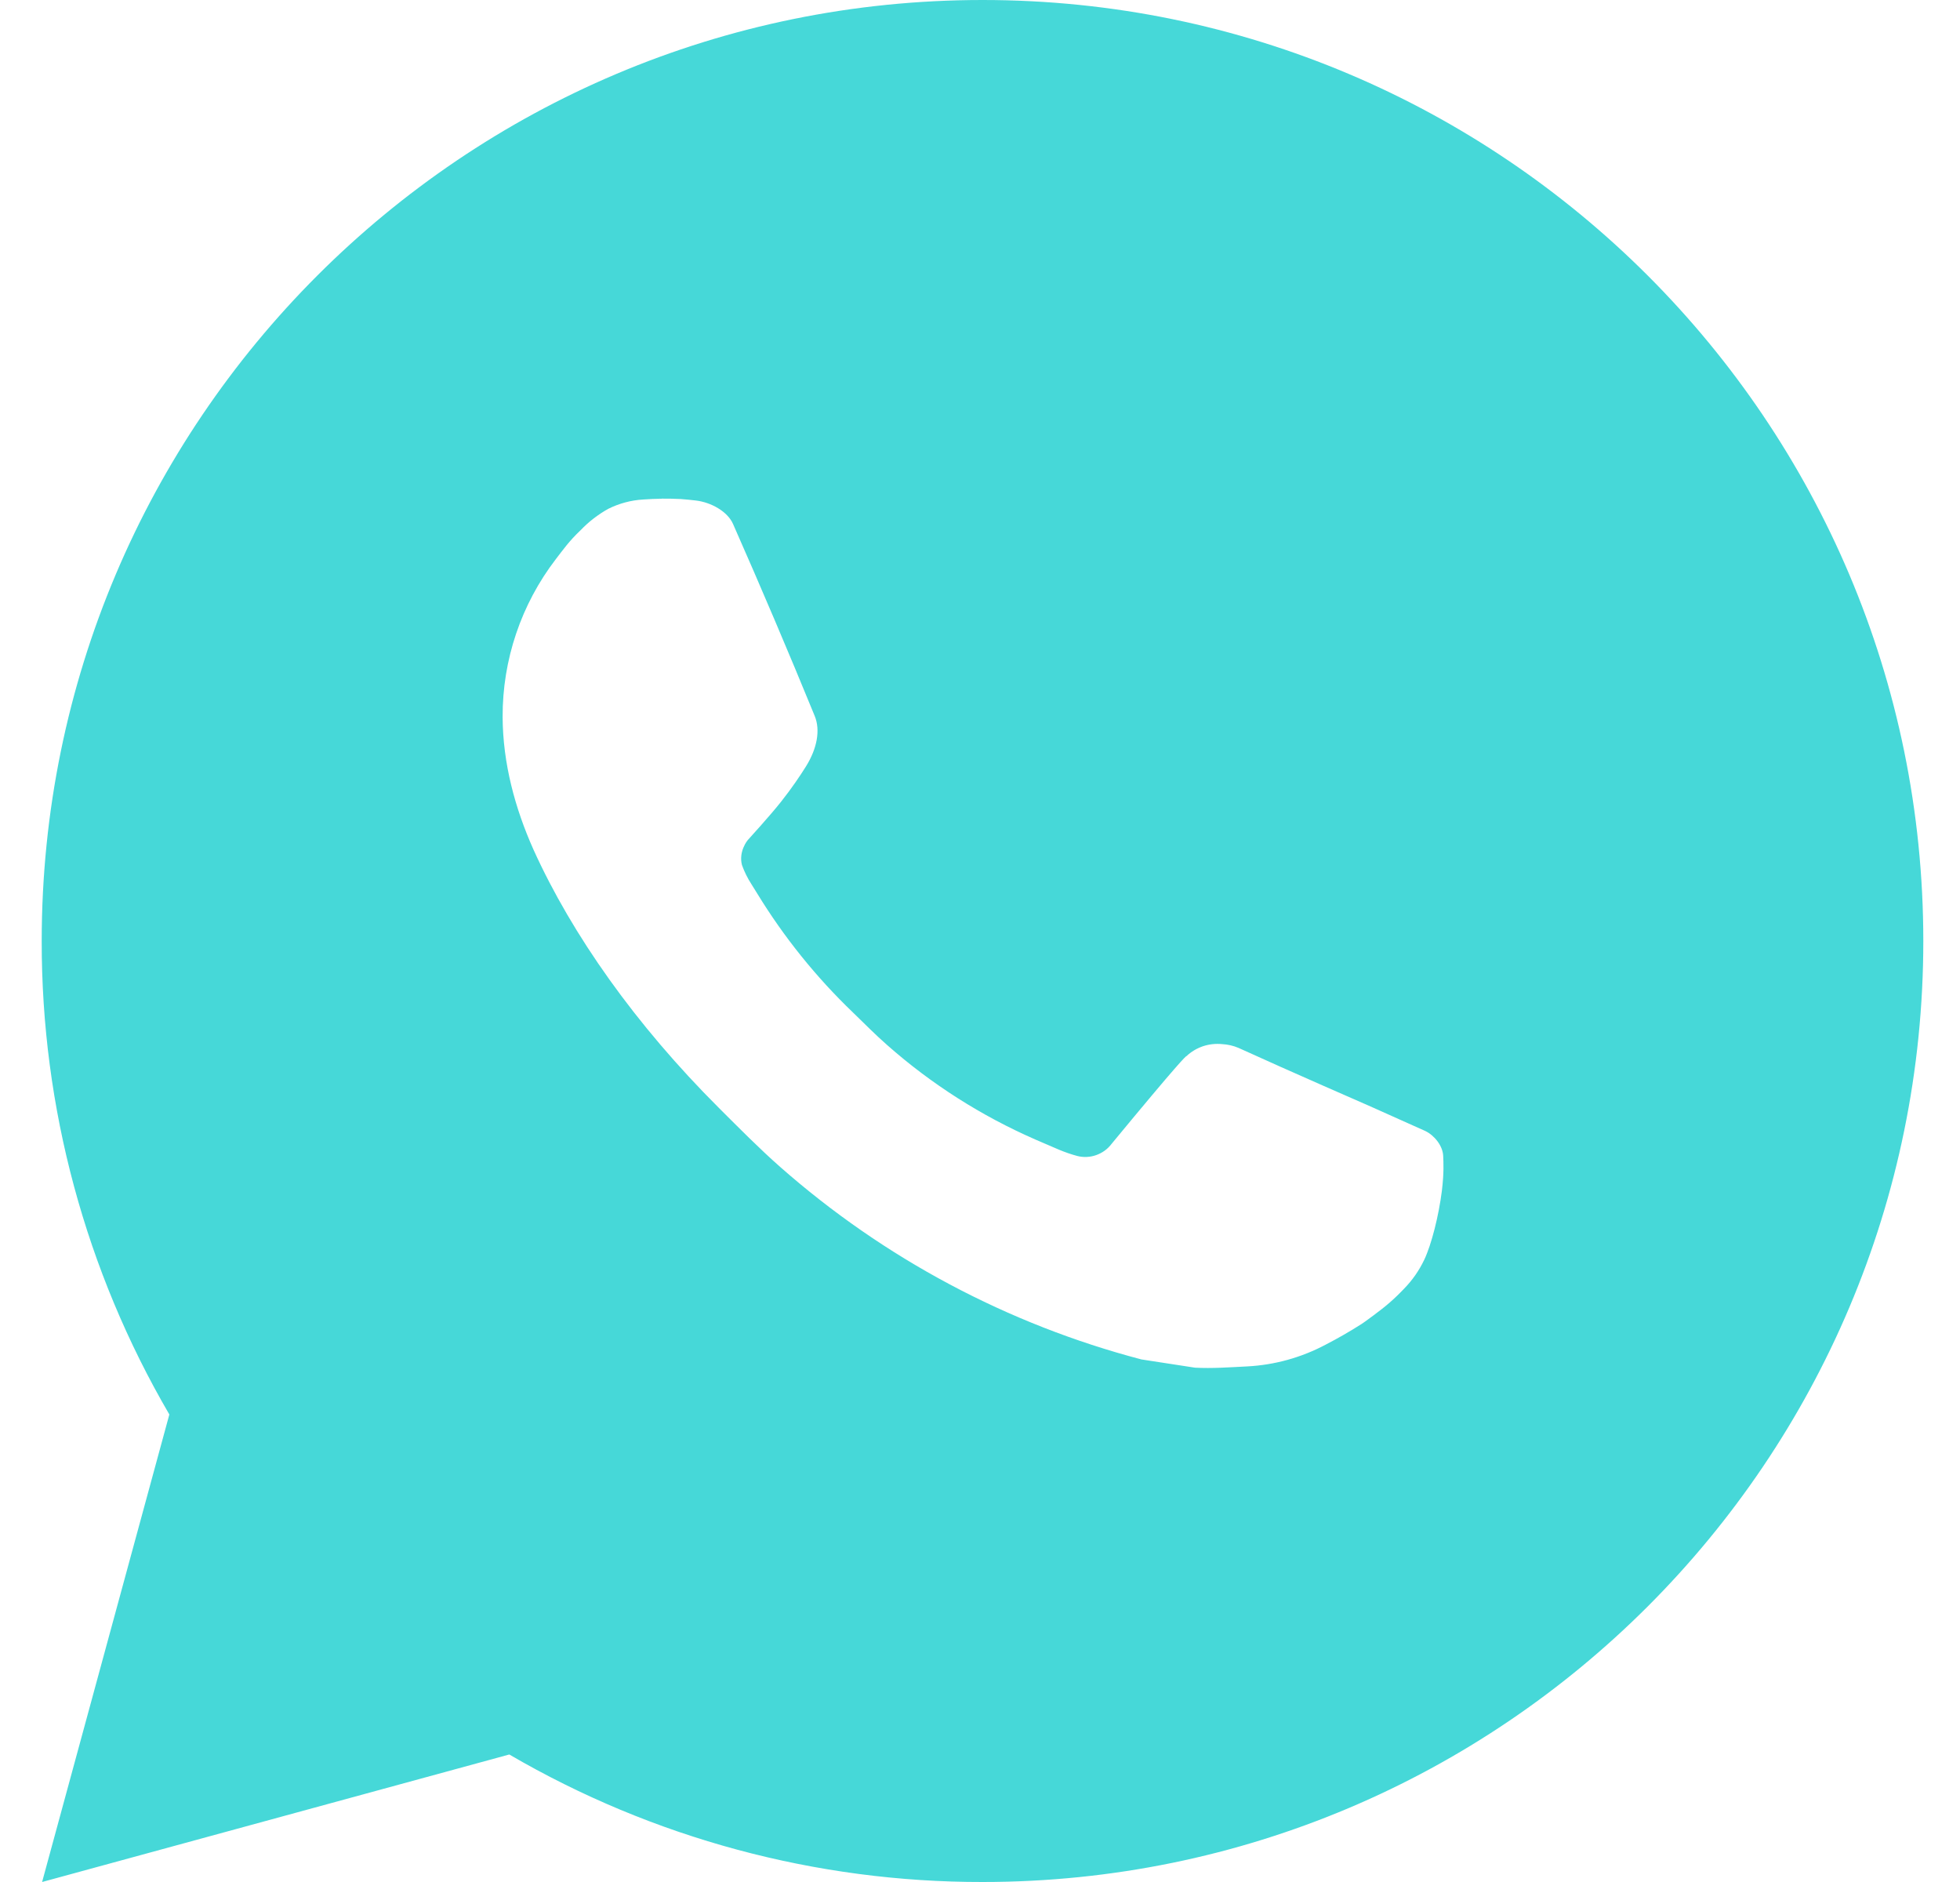 <?xml version="1.0" encoding="UTF-8"?> <svg xmlns="http://www.w3.org/2000/svg" width="25" height="24" viewBox="0 0 25 24" fill="none"> <path d="M12.533 0C19.16 0 24.532 5.372 24.532 12C24.532 18.628 19.16 24 12.533 24C10.412 24.003 8.328 23.442 6.496 22.374L0.537 24L2.16 18.038C1.091 16.206 0.529 14.122 0.532 12C0.532 5.372 5.905 0 12.533 0ZM8.443 6.36L8.203 6.37C8.048 6.379 7.896 6.42 7.756 6.49C7.626 6.563 7.507 6.655 7.404 6.763C7.26 6.899 7.178 7.016 7.09 7.13C6.647 7.707 6.408 8.416 6.411 9.144C6.414 9.732 6.567 10.304 6.807 10.84C7.298 11.922 8.106 13.068 9.171 14.13C9.428 14.386 9.68 14.642 9.951 14.881C11.275 16.047 12.853 16.888 14.559 17.336L15.241 17.441C15.463 17.453 15.685 17.436 15.908 17.425C16.258 17.407 16.599 17.312 16.908 17.148C17.065 17.067 17.218 16.979 17.367 16.884C17.367 16.884 17.419 16.85 17.517 16.776C17.679 16.656 17.779 16.571 17.913 16.43C18.013 16.327 18.099 16.206 18.165 16.068C18.259 15.872 18.352 15.499 18.391 15.188C18.42 14.951 18.411 14.821 18.408 14.741C18.403 14.612 18.296 14.479 18.18 14.423L17.481 14.11C17.481 14.11 16.437 13.655 15.799 13.364C15.732 13.335 15.661 13.319 15.588 13.315C15.506 13.307 15.423 13.316 15.344 13.342C15.266 13.369 15.194 13.411 15.134 13.468C15.128 13.465 15.048 13.534 14.18 14.585C14.13 14.652 14.062 14.702 13.983 14.73C13.904 14.758 13.819 14.762 13.739 14.741C13.66 14.72 13.584 14.693 13.509 14.662C13.361 14.599 13.309 14.575 13.207 14.532C12.518 14.231 11.88 13.825 11.317 13.328C11.166 13.196 11.025 13.052 10.881 12.913C10.409 12.461 9.998 11.95 9.657 11.392L9.586 11.278C9.536 11.201 9.495 11.118 9.464 11.032C9.418 10.855 9.537 10.714 9.537 10.714C9.537 10.714 9.829 10.394 9.964 10.222C10.097 10.054 10.208 9.89 10.28 9.774C10.422 9.546 10.466 9.312 10.392 9.131C10.056 8.31 9.708 7.493 9.35 6.682C9.279 6.521 9.069 6.406 8.878 6.383C8.814 6.376 8.749 6.368 8.684 6.364C8.523 6.356 8.361 6.357 8.2 6.368L8.442 6.359L8.443 6.36Z" fill="#46D8D8"></path> </svg> 